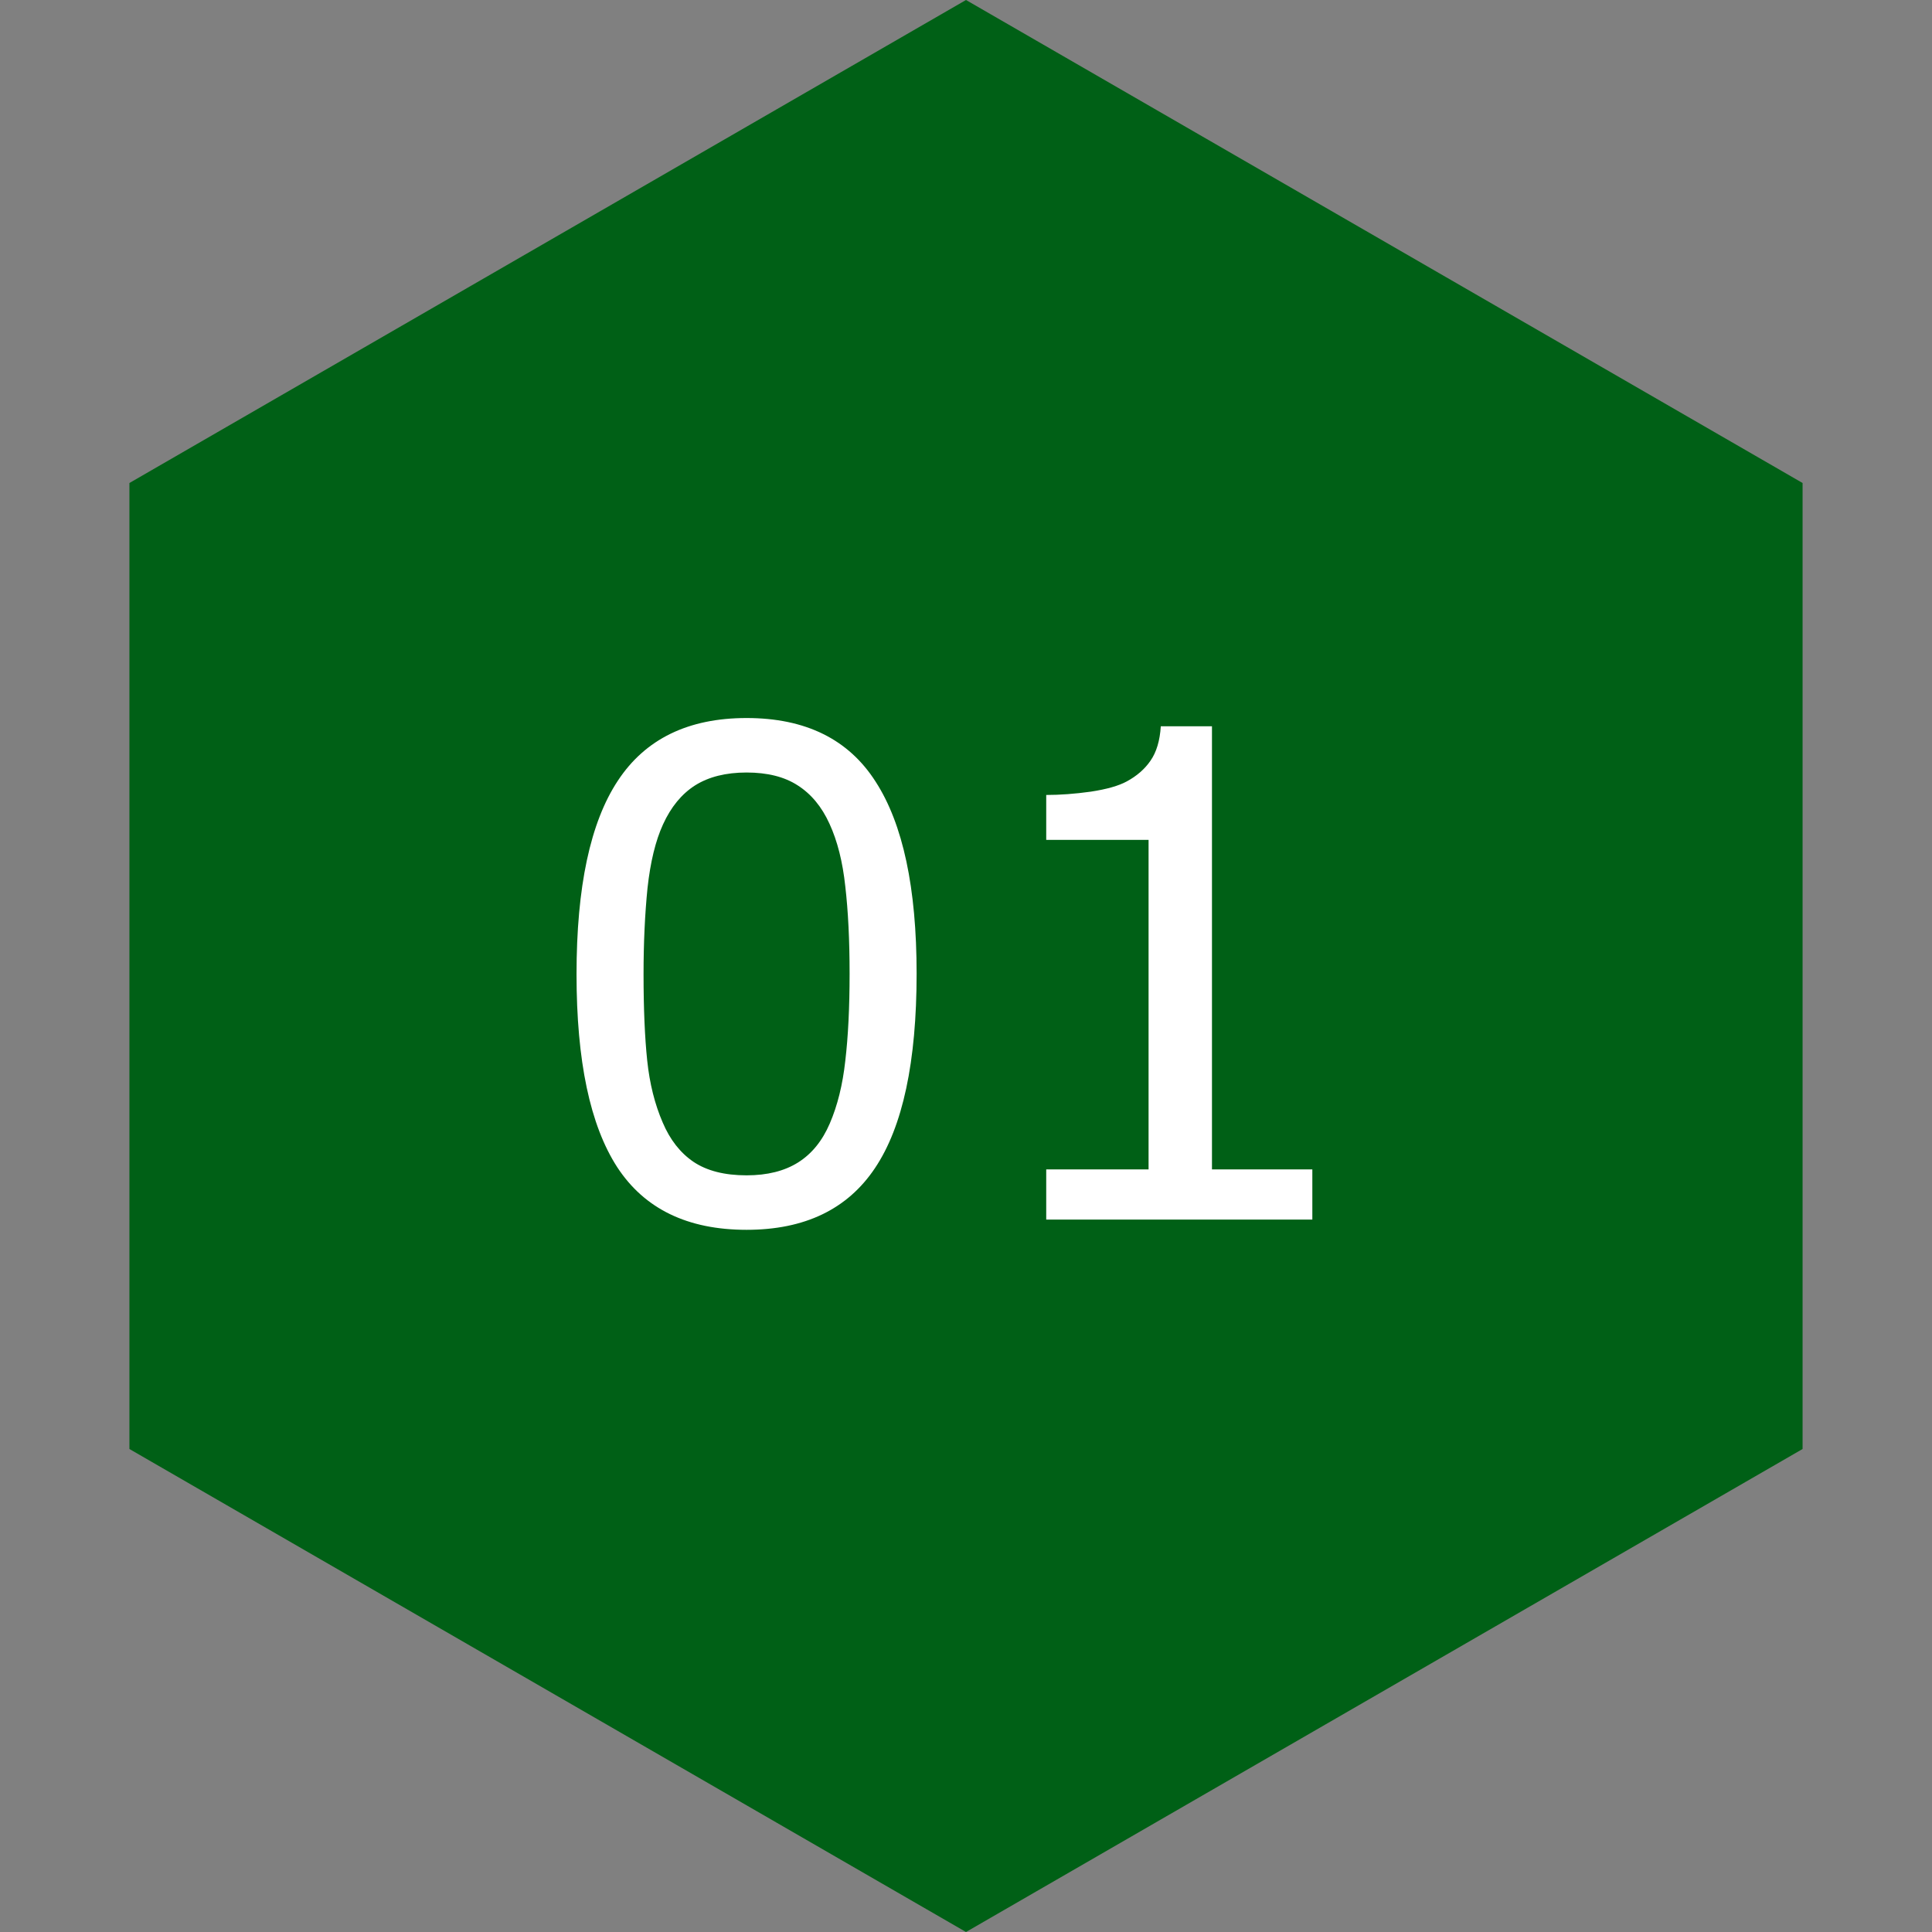 <svg width="80" height="80" viewBox="0 0 80 80" fill="none" xmlns="http://www.w3.org/2000/svg">
<rect x="0" y="0" width="80" height="80" fill="#808080" stroke="none"/>
<path d="M40 0L74.641 20V60L40 80L5.359 60V20L40 0Z" fill="#006016"/>
<path d="M37.955 40.315C37.955 43.969 37.381 46.654 36.232 48.367C35.093 50.072 33.32 50.924 30.914 50.924C28.471 50.924 26.685 50.058 25.555 48.326C24.434 46.594 23.873 43.933 23.873 40.342C23.873 36.723 24.443 34.053 25.582 32.33C26.721 30.598 28.499 29.732 30.914 29.732C33.357 29.732 35.139 30.612 36.26 32.371C37.39 34.121 37.955 36.769 37.955 40.315ZM34.359 46.522C34.678 45.783 34.893 44.917 35.002 43.924C35.12 42.921 35.18 41.718 35.18 40.315C35.18 38.929 35.12 37.726 35.002 36.705C34.893 35.684 34.674 34.818 34.346 34.107C34.027 33.406 33.589 32.877 33.033 32.522C32.486 32.166 31.78 31.988 30.914 31.988C30.057 31.988 29.346 32.166 28.781 32.522C28.225 32.877 27.783 33.415 27.455 34.135C27.145 34.809 26.931 35.689 26.812 36.773C26.703 37.858 26.648 39.047 26.648 40.342C26.648 41.764 26.699 42.953 26.799 43.91C26.899 44.867 27.113 45.724 27.441 46.48C27.742 47.191 28.166 47.734 28.713 48.107C29.269 48.481 30.003 48.668 30.914 48.668C31.771 48.668 32.482 48.49 33.047 48.135C33.612 47.779 34.05 47.242 34.359 46.522ZM54.341 50.5H43.322V48.422H47.56V34.777H43.322V32.918C43.896 32.918 44.511 32.872 45.167 32.781C45.824 32.681 46.32 32.54 46.657 32.357C47.077 32.13 47.405 31.842 47.642 31.496C47.888 31.141 48.029 30.667 48.066 30.074H50.185V48.422H54.341V50.5Z" fill="white"/>
</svg>
